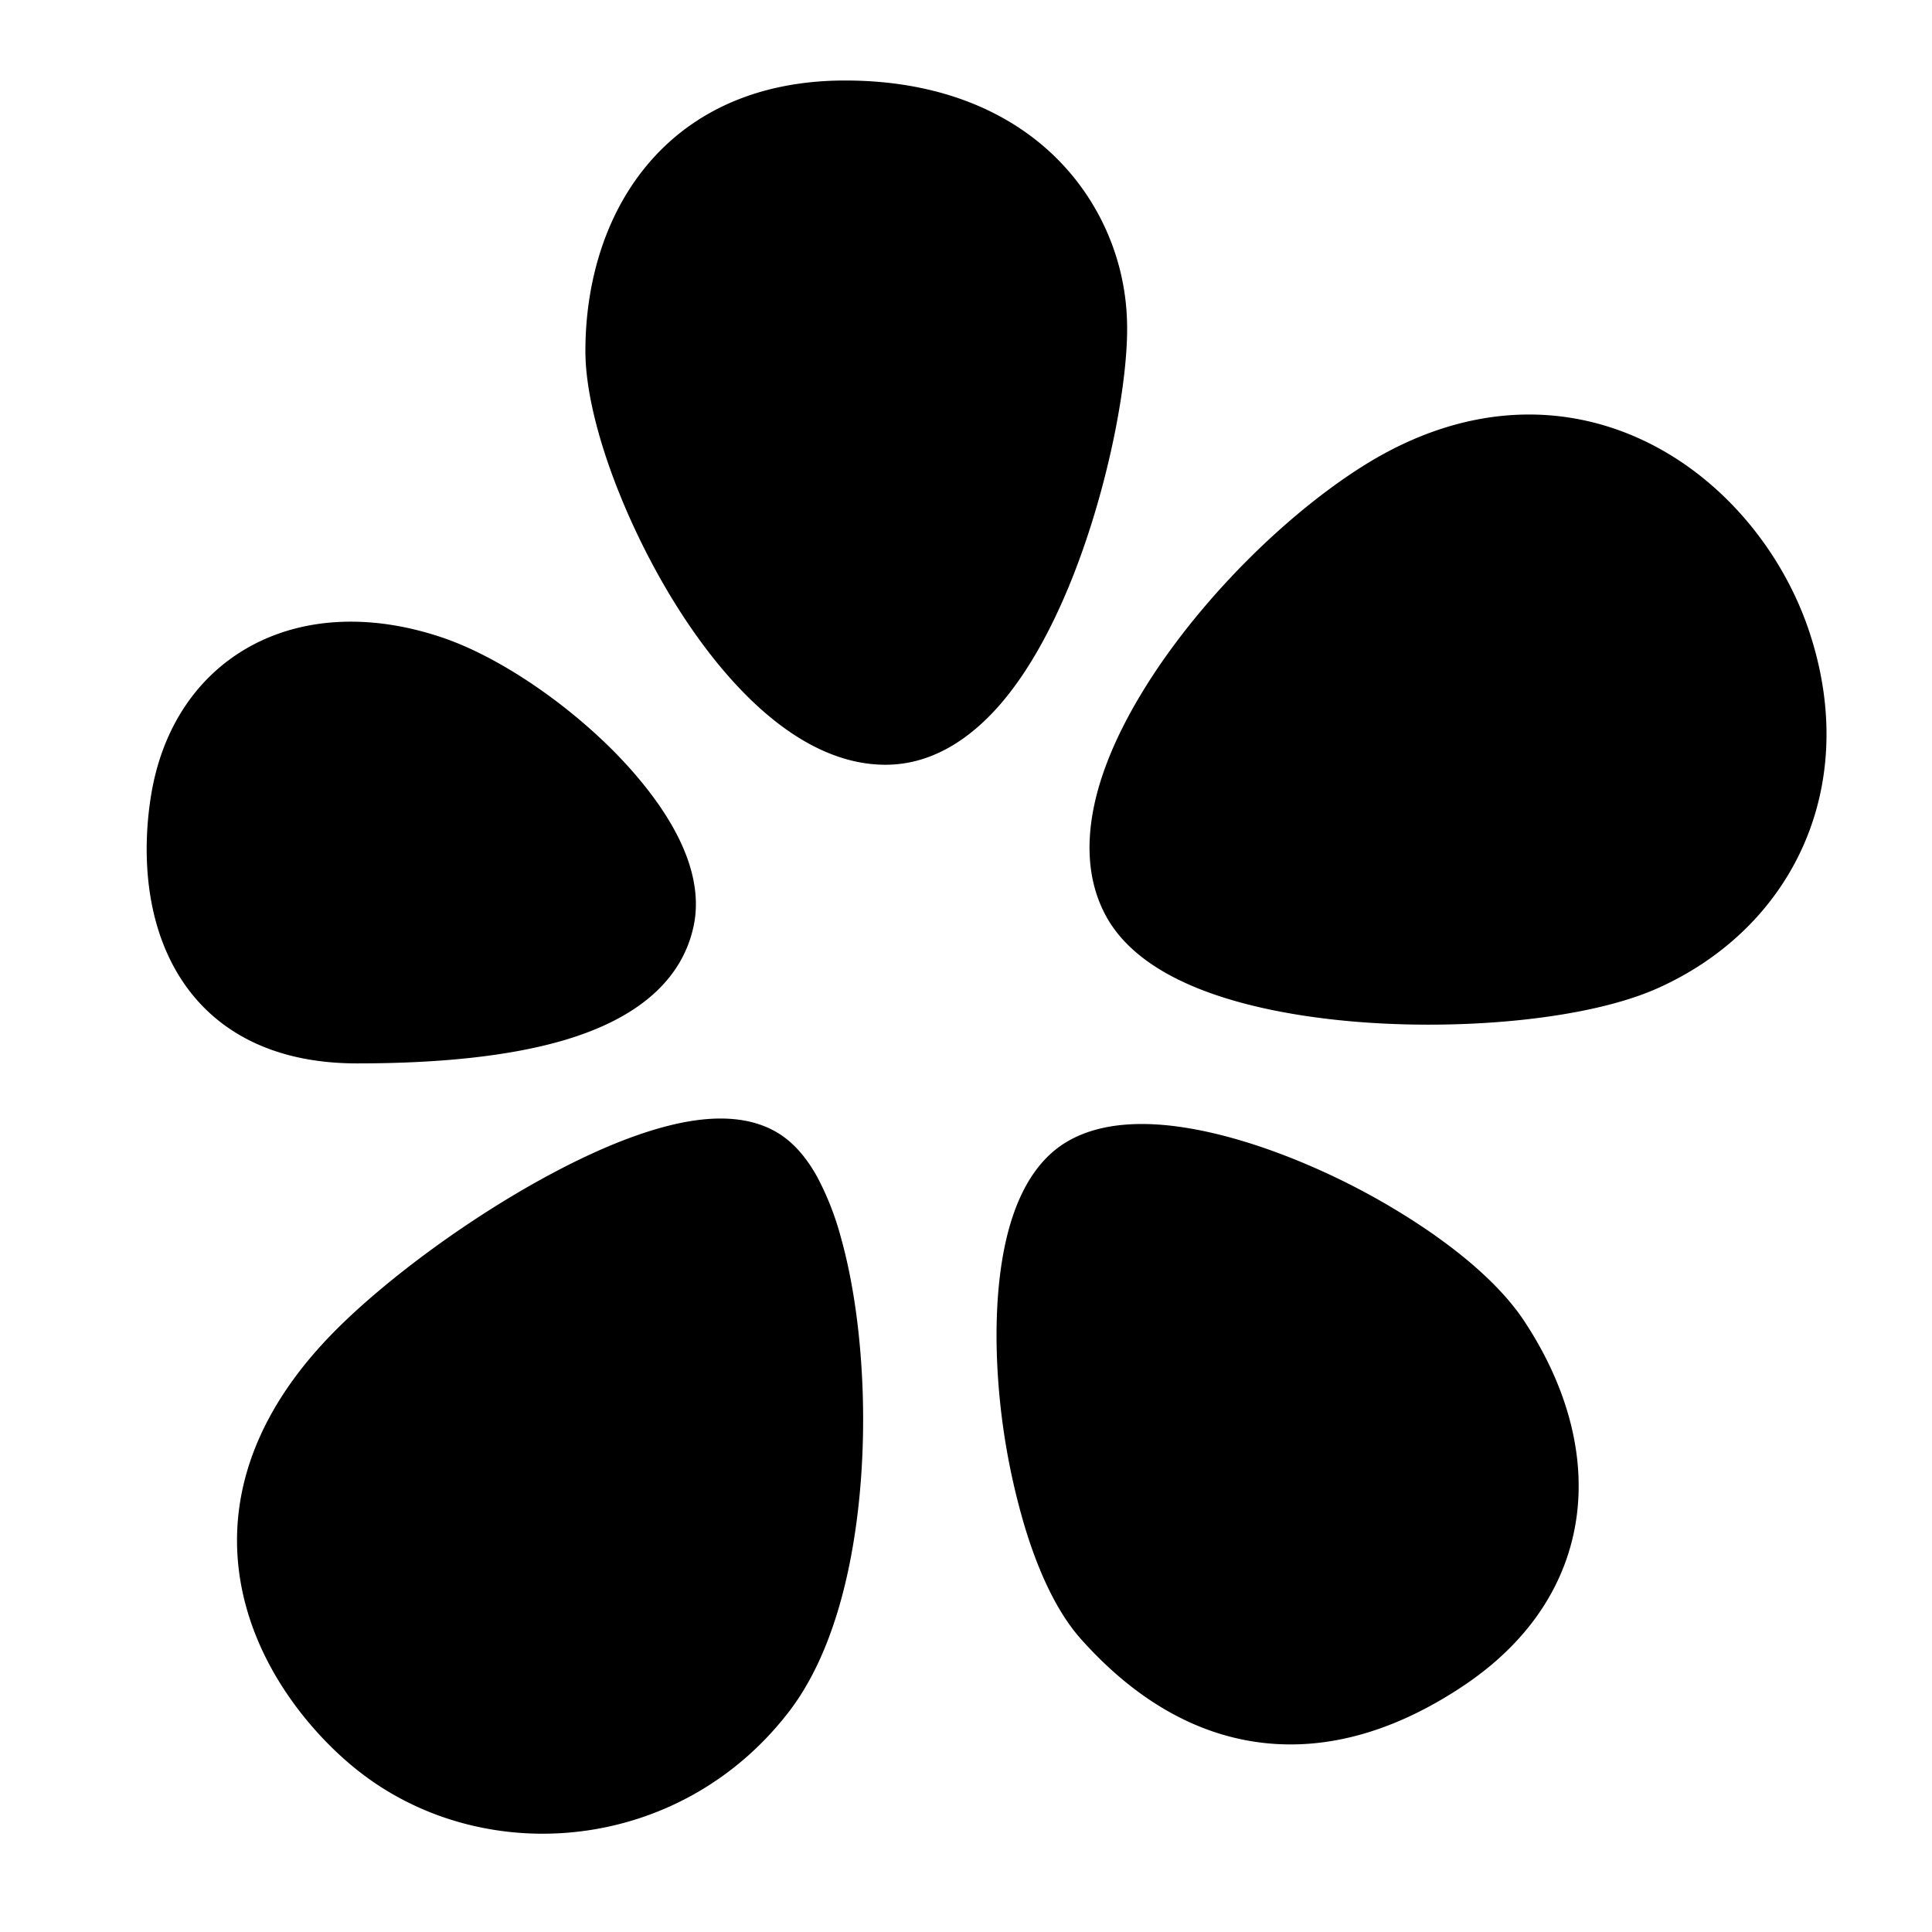 <svg xmlns="http://www.w3.org/2000/svg" fill="none" viewBox="0 0 24 24" id="Iq-Logo-2--Streamline-Logos">
  <desc>
    Iq Logo 2 Streamline Icon: https://streamlinehq.com
  </desc>
  <path fill="#000000" fill-rule="evenodd" d="M10.5 1c-1.139 0 -1.97 0.431 -2.505 1.104 -0.521 0.655 -0.723 1.49 -0.723 2.255 0 0.424 0.122 0.947 0.308 1.47 0.19 0.532 0.458 1.101 0.78 1.626 0.32 0.522 0.705 1.018 1.133 1.39 0.422 0.367 0.937 0.655 1.507 0.655 0.61 0 1.096 -0.36 1.454 -0.784 0.362 -0.43 0.652 -0.993 0.878 -1.566 0.447 -1.137 0.693 -2.457 0.668 -3.168a2.977 2.977 0 0 0 -0.922 -2.062c-0.6 -0.57 -1.47 -0.92 -2.578 -0.92Zm11.974 6.842c-0.32 -0.96 -1.042 -1.879 -2.03 -2.357 -1.014 -0.49 -2.264 -0.493 -3.542 0.323 -0.904 0.577 -1.873 1.528 -2.534 2.511 -0.33 0.492 -0.6 1.014 -0.736 1.52 -0.135 0.504 -0.154 1.048 0.099 1.525 0.261 0.493 0.795 0.794 1.332 0.982 0.556 0.195 1.223 0.307 1.892 0.355 1.32 0.094 2.796 -0.052 3.628 -0.421 1.677 -0.746 2.538 -2.498 1.891 -4.438Zm-4.643 7.509c0.445 0.314 0.846 0.675 1.095 1.047 0.486 0.73 0.759 1.56 0.667 2.38 -0.095 0.838 -0.562 1.596 -1.419 2.167 -0.82 0.547 -1.666 0.805 -2.503 0.703 -0.838 -0.102 -1.591 -0.556 -2.242 -1.286 -0.306 -0.342 -0.534 -0.854 -0.696 -1.387a8.49 8.49 0 0 1 -0.329 -1.772c-0.047 -0.602 -0.03 -1.213 0.079 -1.73 0.103 -0.49 0.317 -1.024 0.776 -1.293 0.42 -0.245 0.96 -0.25 1.45 -0.174 0.512 0.079 1.071 0.26 1.606 0.494a8.75 8.75 0 0 1 1.516 0.85Zm-8.176 -1.282c-0.41 -0.243 -0.925 -0.193 -1.358 -0.083 -0.46 0.117 -0.967 0.337 -1.462 0.603 -0.99 0.53 -2.018 1.288 -2.657 1.927 -1.182 1.182 -1.402 2.386 -1.128 3.415 0.261 0.982 0.95 1.727 1.453 2.108 1.554 1.18 3.952 0.967 5.293 -0.77 0.38 -0.491 0.616 -1.148 0.754 -1.825 0.14 -0.684 0.189 -1.43 0.167 -2.134 -0.022 -0.702 -0.115 -1.382 -0.27 -1.934a3.592 3.592 0 0 0 -0.292 -0.75c-0.115 -0.209 -0.275 -0.423 -0.5 -0.557ZM3.136 8.014c0.669 -0.356 1.496 -0.382 2.344 -0.099 0.693 0.231 1.513 0.786 2.13 1.403 0.31 0.312 0.59 0.659 0.78 1.014 0.185 0.346 0.316 0.762 0.225 1.178 -0.168 0.774 -0.856 1.183 -1.569 1.4 -0.732 0.223 -1.659 0.3 -2.611 0.3 -1.166 0 -1.91 -0.5 -2.293 -1.233 -0.359 -0.685 -0.364 -1.498 -0.264 -2.105 0.138 -0.838 0.582 -1.498 1.258 -1.858Z" clip-rule="evenodd" stroke-width="1"></path>
</svg>